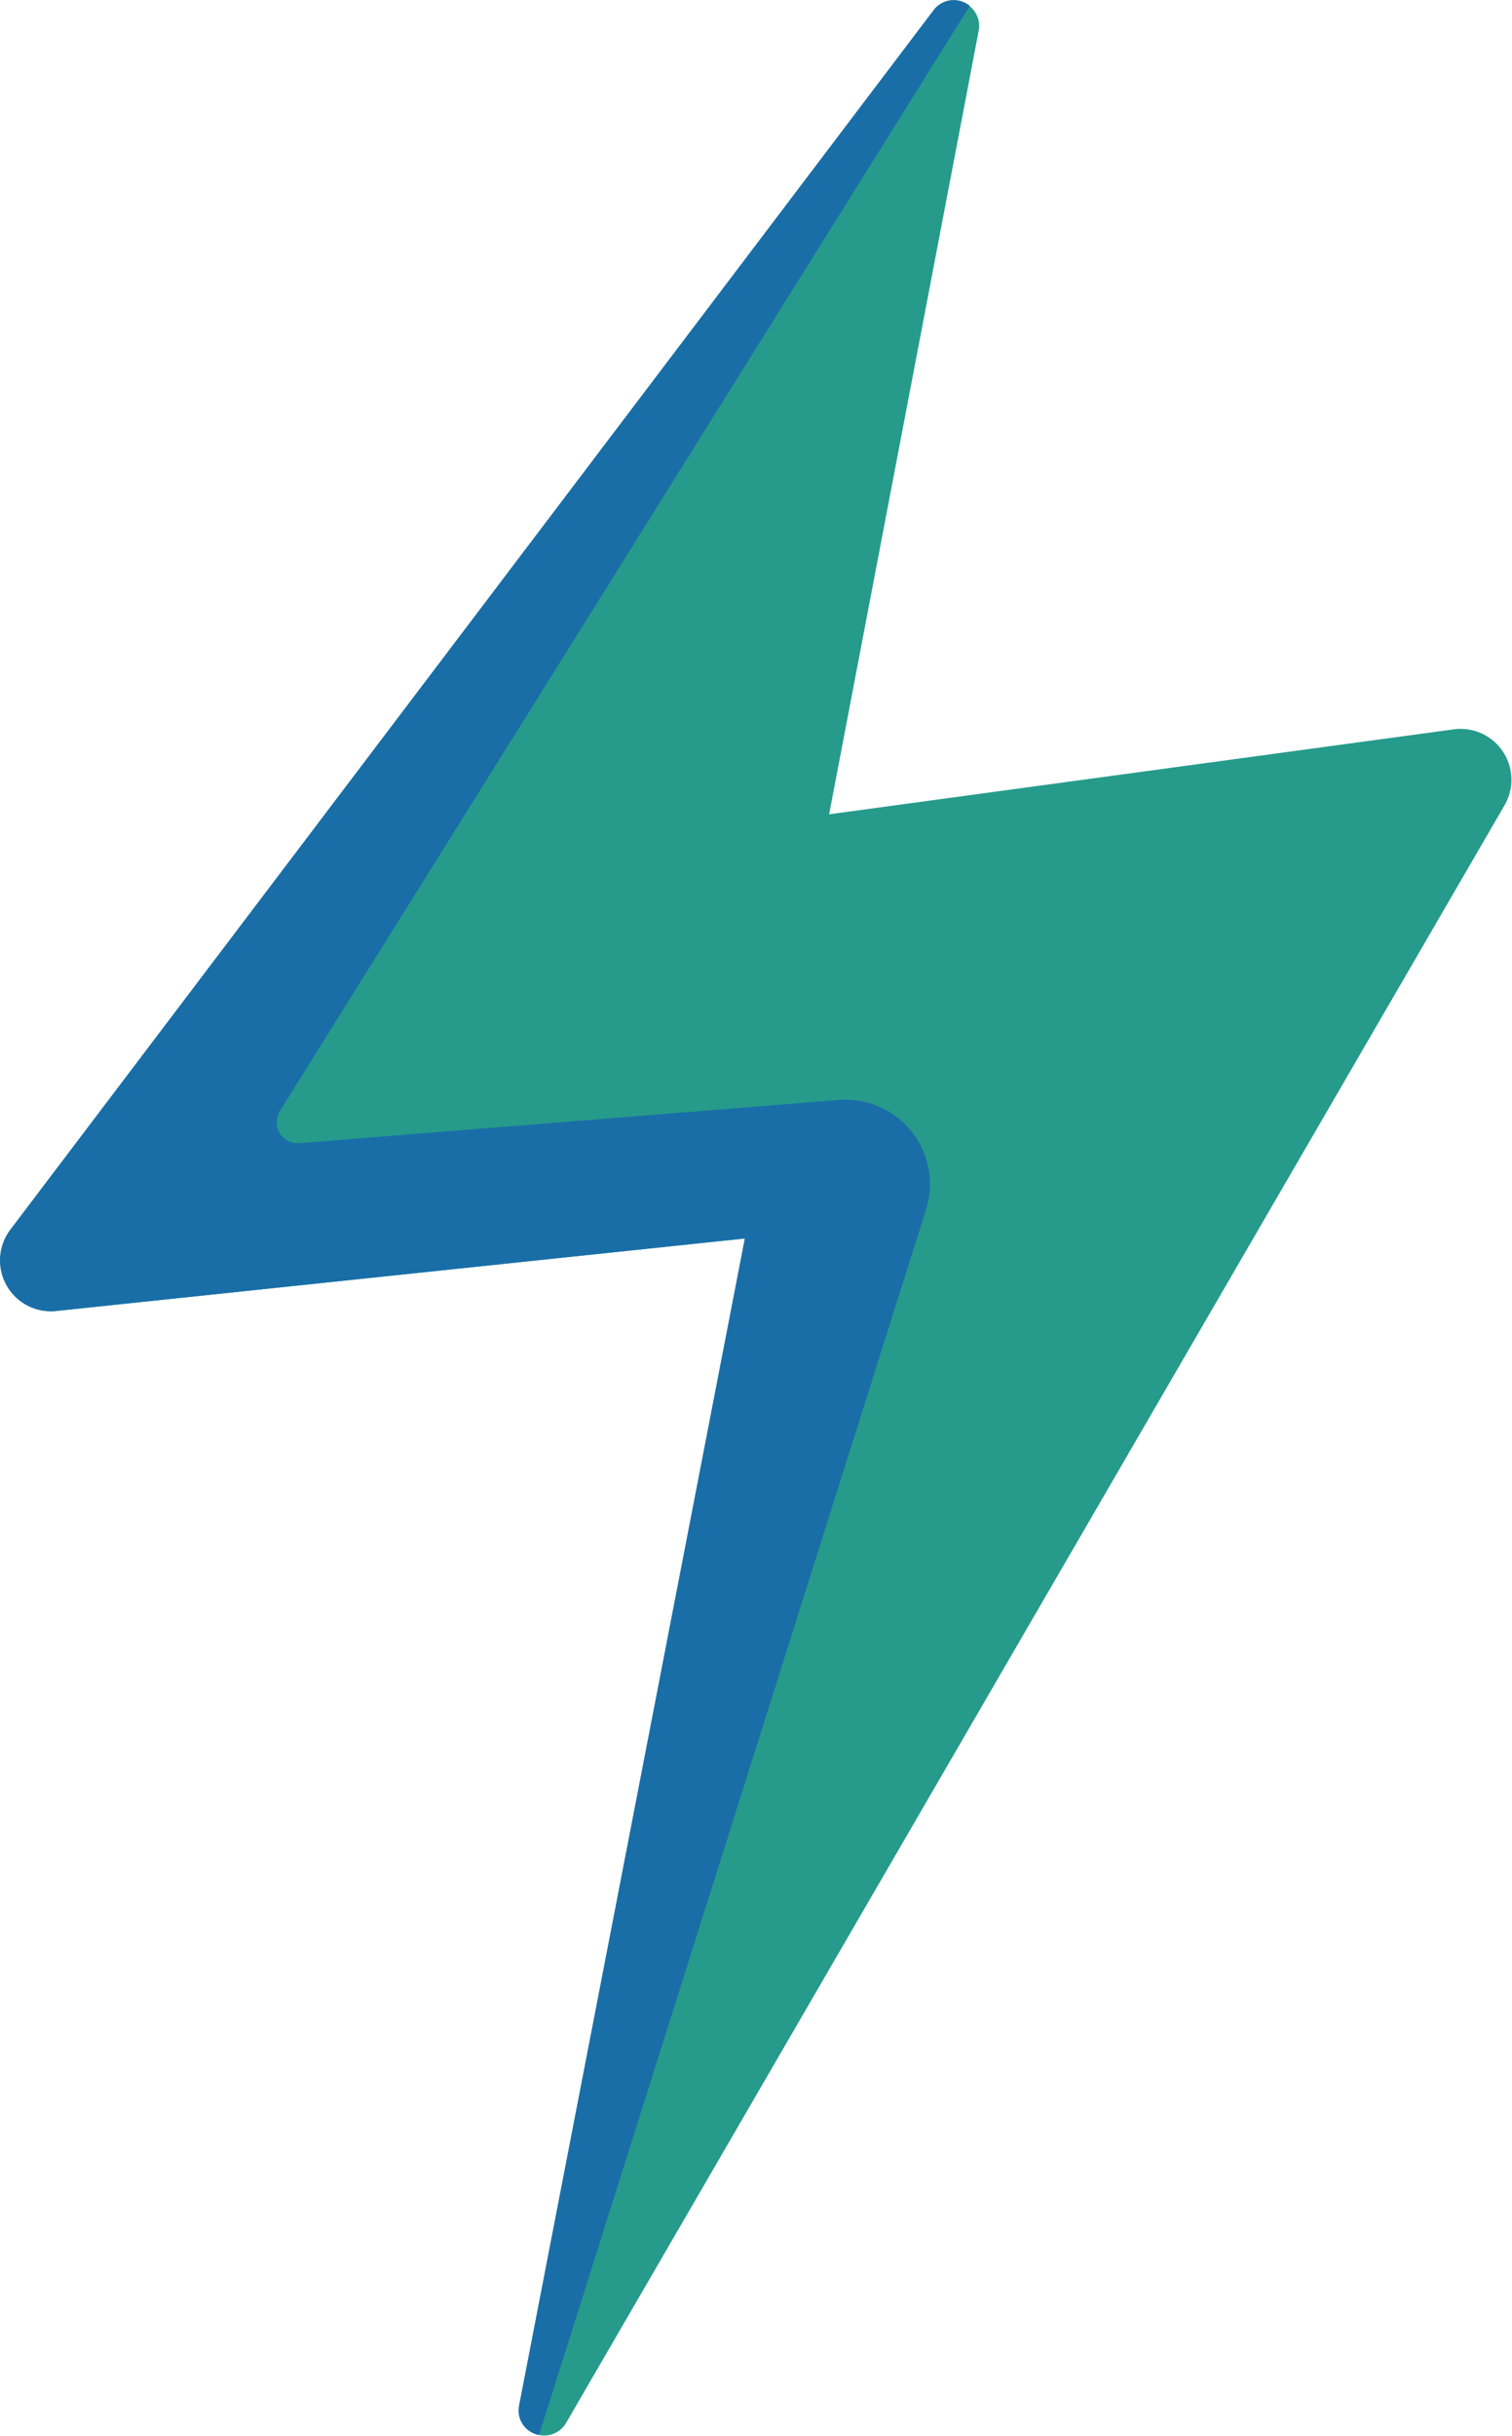 <svg id="Group_1279" data-name="Group 1279" xmlns="http://www.w3.org/2000/svg" width="14.339" height="23.084" viewBox="0 0 14.339 23.084">
  <path id="Path_42" data-name="Path 42" d="M102.353,22.963l8.9-15.331a.482.482,0,0,0-.482-.72l-5.923.805L106.267.288A.241.241,0,0,0,105.838.1L97.084,11.653a.482.482,0,0,0,.435.771l6.53-.687L101.908,22.8A.241.241,0,0,0,102.353,22.963Z" transform="translate(-96.985 0)" fill="#269b8b"/>
  <path id="Path_43" data-name="Path 43" d="M99.821,10.85a.2.2,0,0,1-.185-.3L106.182.072a.238.238,0,0,0-.344.041L97.084,11.669a.482.482,0,0,0,.435.771l6.53-.687-2.141,11.06a.234.234,0,0,0,.189.279l3.668-11.607a.8.8,0,0,0-.831-1.044Z" transform="translate(-96.985 -0.016)" fill="#1a6ea7"/>
</svg>
